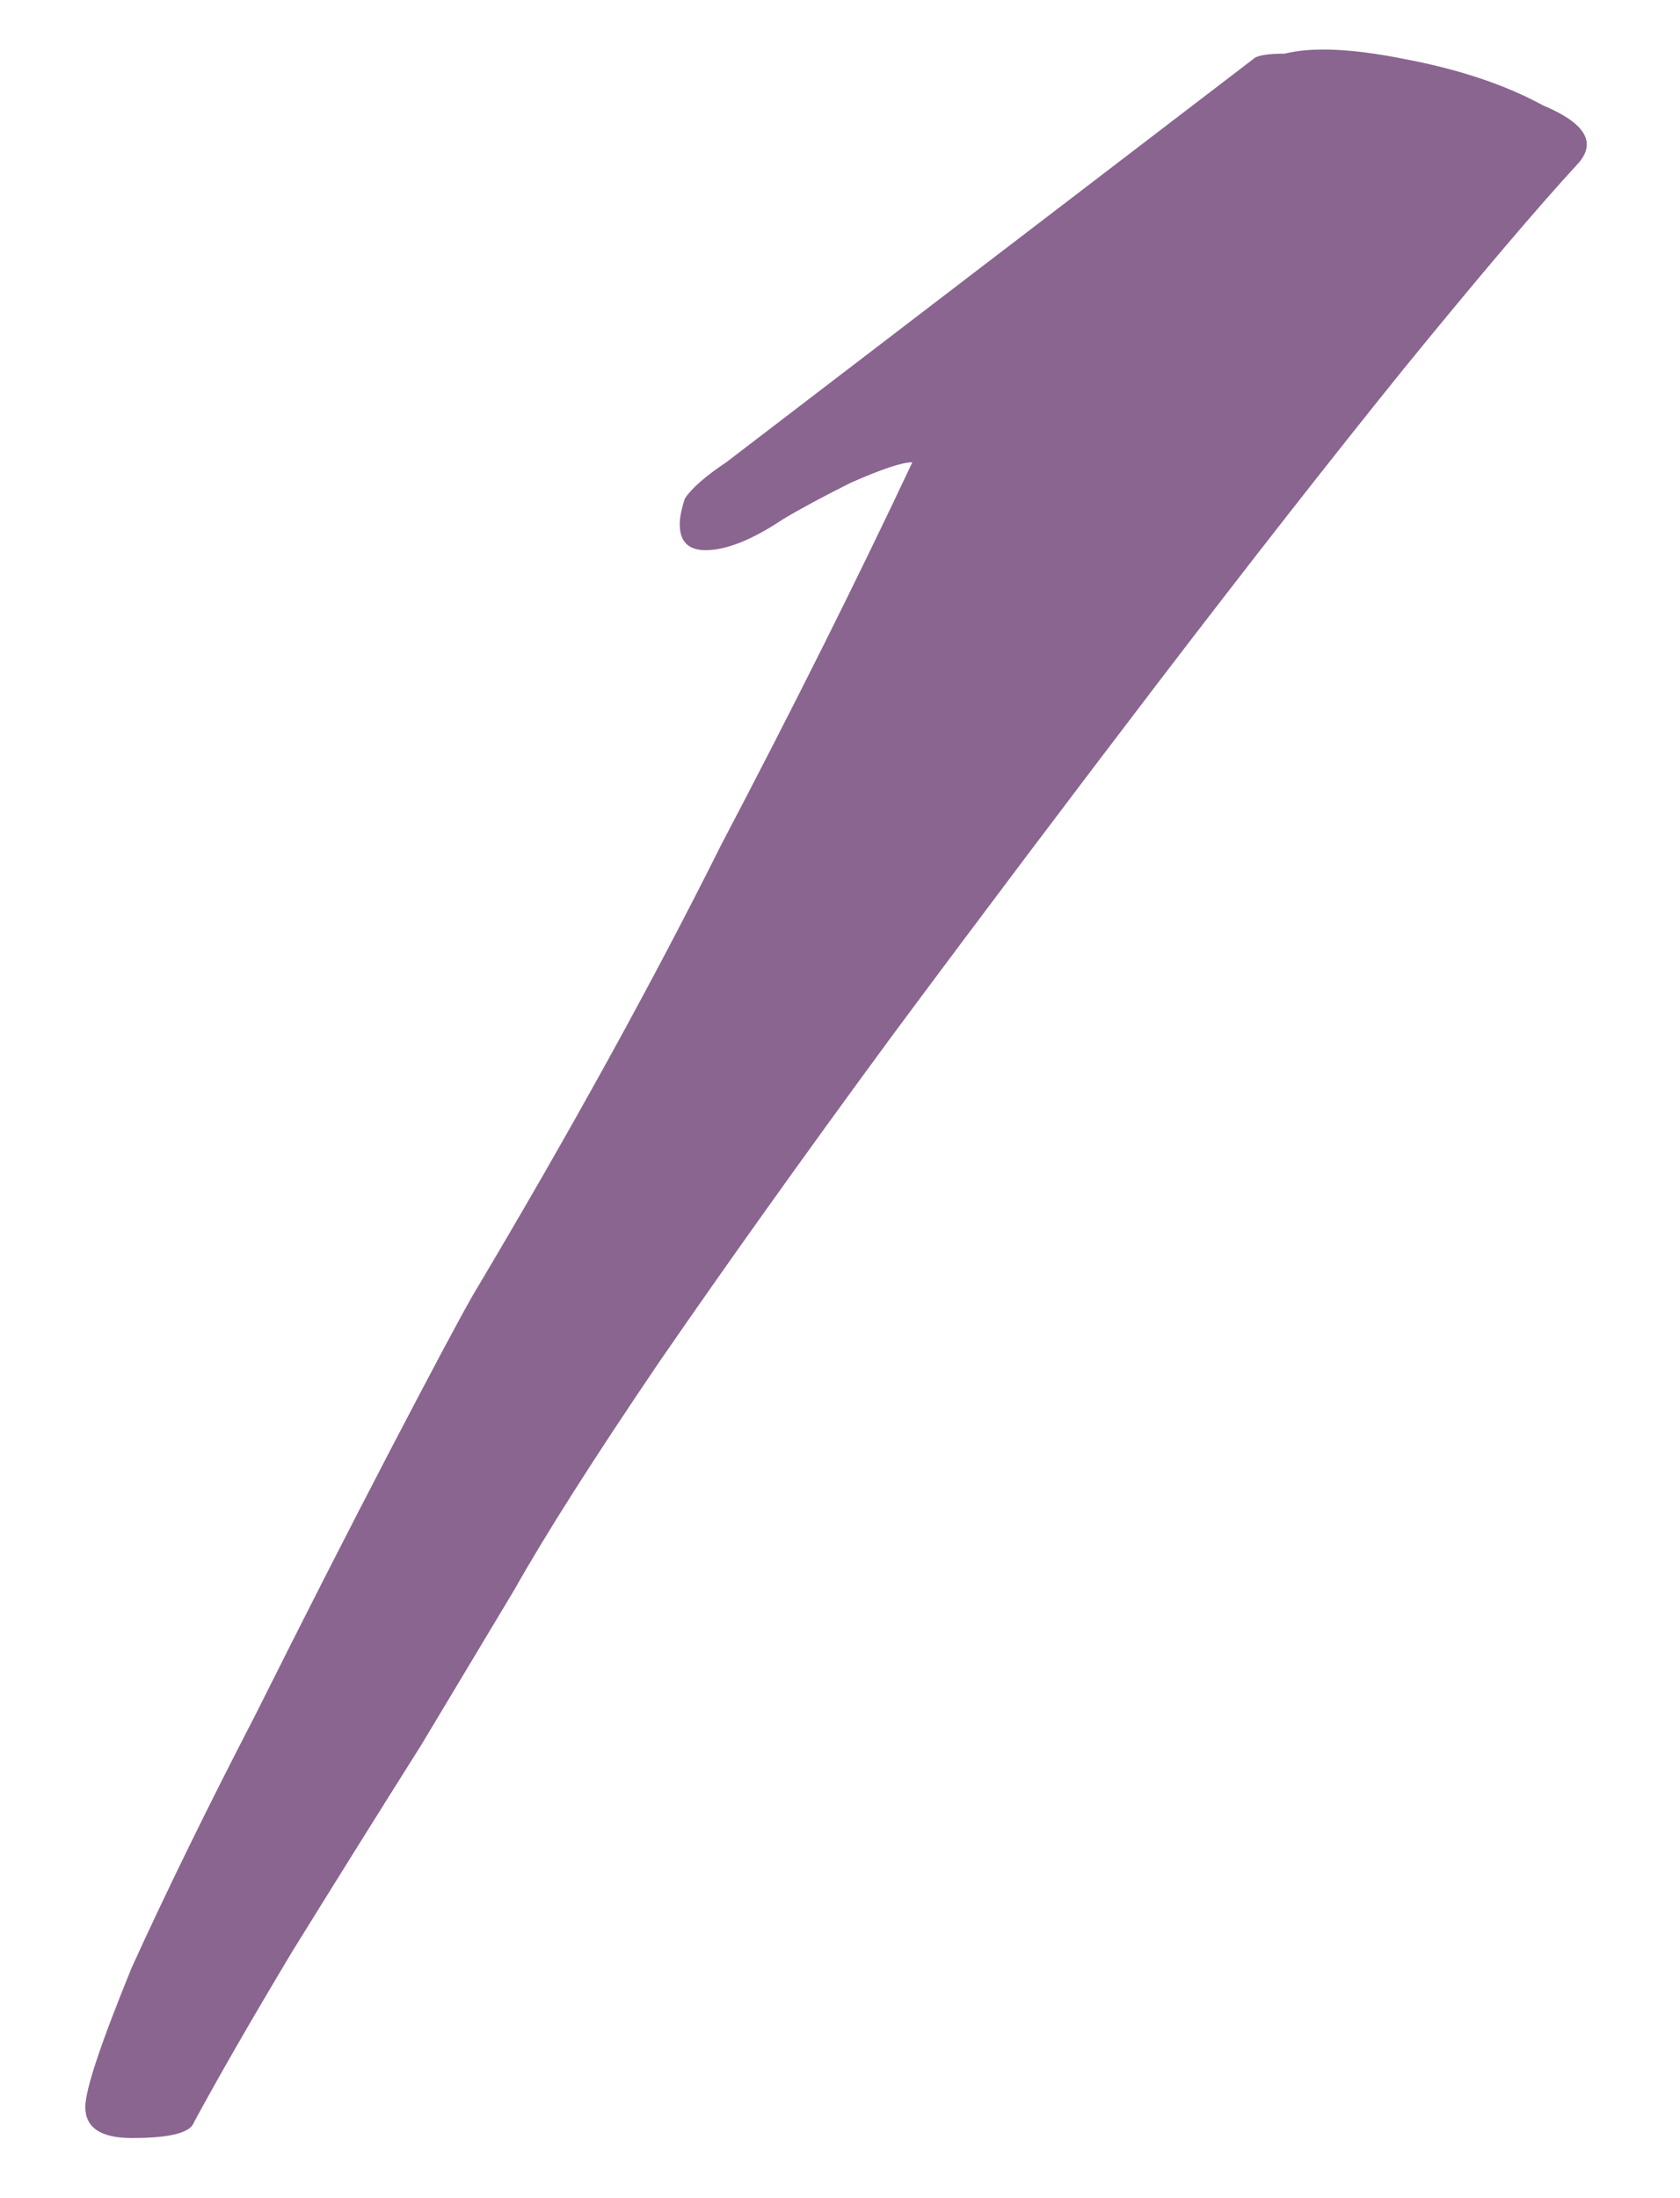 <svg width="13" height="17" viewBox="0 0 13 17" fill="none" xmlns="http://www.w3.org/2000/svg">
<path d="M1.02 16.535C0.78 16.535 0.66 16.455 0.66 16.295C0.66 16.162 0.78 15.802 1.02 15.215C1.287 14.629 1.607 13.975 1.98 13.255C2.353 12.509 2.7 11.829 3.02 11.215C3.34 10.602 3.553 10.202 3.66 10.015C4.407 8.762 5.047 7.602 5.58 6.535C6.14 5.469 6.633 4.482 7.06 3.575C6.98 3.575 6.82 3.629 6.58 3.735C6.367 3.842 6.193 3.935 6.06 4.015C5.82 4.175 5.62 4.255 5.46 4.255C5.327 4.255 5.26 4.189 5.26 4.055C5.26 4.002 5.273 3.935 5.3 3.855C5.353 3.775 5.46 3.682 5.62 3.575L9.7 0.455C9.727 0.429 9.807 0.415 9.94 0.415C10.153 0.362 10.46 0.375 10.86 0.455C11.287 0.535 11.647 0.655 11.94 0.815C12.26 0.949 12.353 1.095 12.22 1.255C11.9 1.602 11.447 2.135 10.86 2.855C10.3 3.549 9.673 4.349 8.98 5.255C8.287 6.162 7.593 7.082 6.9 8.015C6.233 8.922 5.633 9.762 5.1 10.535C4.593 11.282 4.22 11.869 3.98 12.295C3.82 12.562 3.58 12.962 3.26 13.495C2.94 14.002 2.607 14.535 2.26 15.095C1.94 15.629 1.687 16.069 1.5 16.415C1.473 16.495 1.313 16.535 1.02 16.535Z" fill="#8A6590"/>
</svg>
